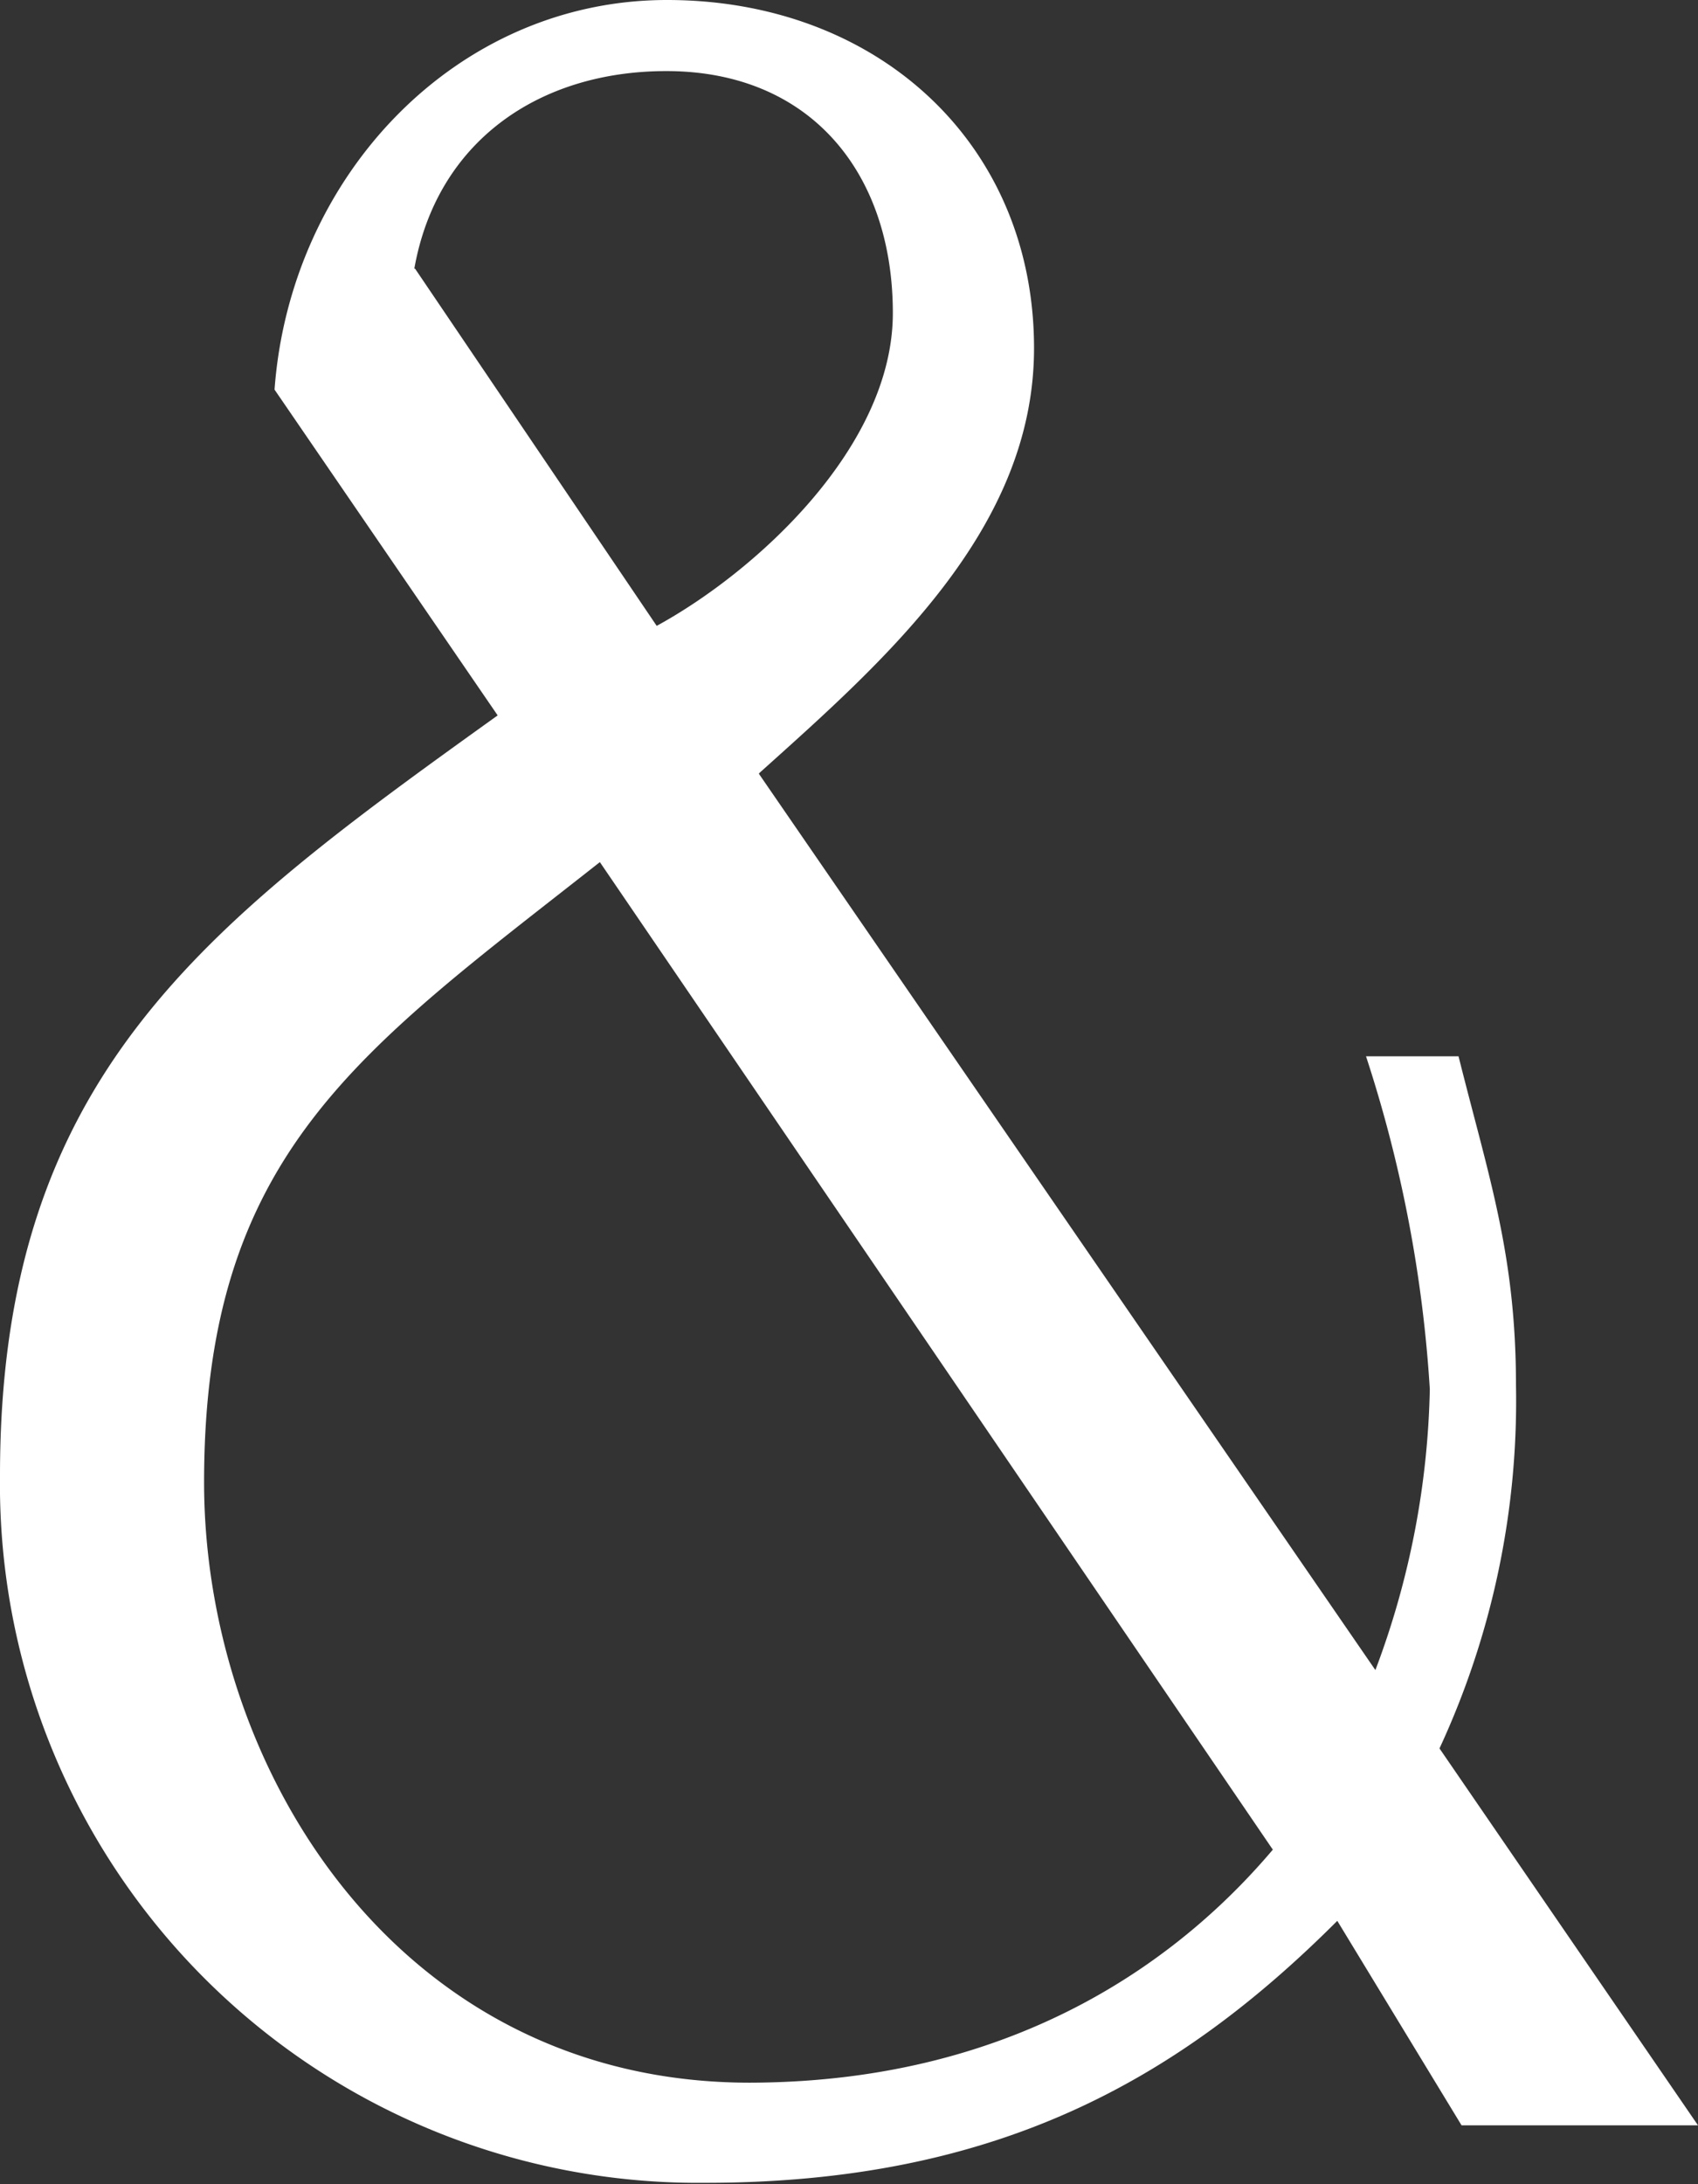 <svg xmlns="http://www.w3.org/2000/svg" viewBox="0 0 56.16 72.21"><rect x="0" y="0" width="56.16" height="72.21" fill="#333333" stroke="none"/><defs><style>.cls-1{fill:#fff;fill-rule:evenodd;}</style></defs><g id="Calque_2" data-name="Calque 2"><g id="esperluettes"><path class="cls-1" d="M13.72,8.87l8,11.82c3.28-1.79,7.81-5.91,7.81-10.34,0-4.65-2.74-8-7.49-8-4.22,0-7.6,2.33-8.34,6.55m28.4,52.25L19.84,28.5C11.93,34.73,6.75,38.11,6.75,49c0,9.5,6.44,19.85,18.05,19.85C33.88,68.83,39.27,64.5,42.12,61.12Zm-17-35.57L45.49,55.21a27.79,27.79,0,0,0,1.8-9.29,44,44,0,0,0-2.11-11h3.06c1,4,1.9,6.55,1.9,10.88a27.31,27.31,0,0,1-2.53,12l8.55,12.46H48.34l-4.11-6.76c-5.28,5.28-11.3,8.66-20.9,8.66A23.09,23.09,0,0,1,0,48.77C0,35.58,6.75,30.61,16.46,23.65L9.08,12.88C9.6,5.81,15.09,0,22.06,0S34.2,4.75,34.2,11.51C34.2,17.52,29.24,21.85,25.12,25.55Z"/></g></g></svg>